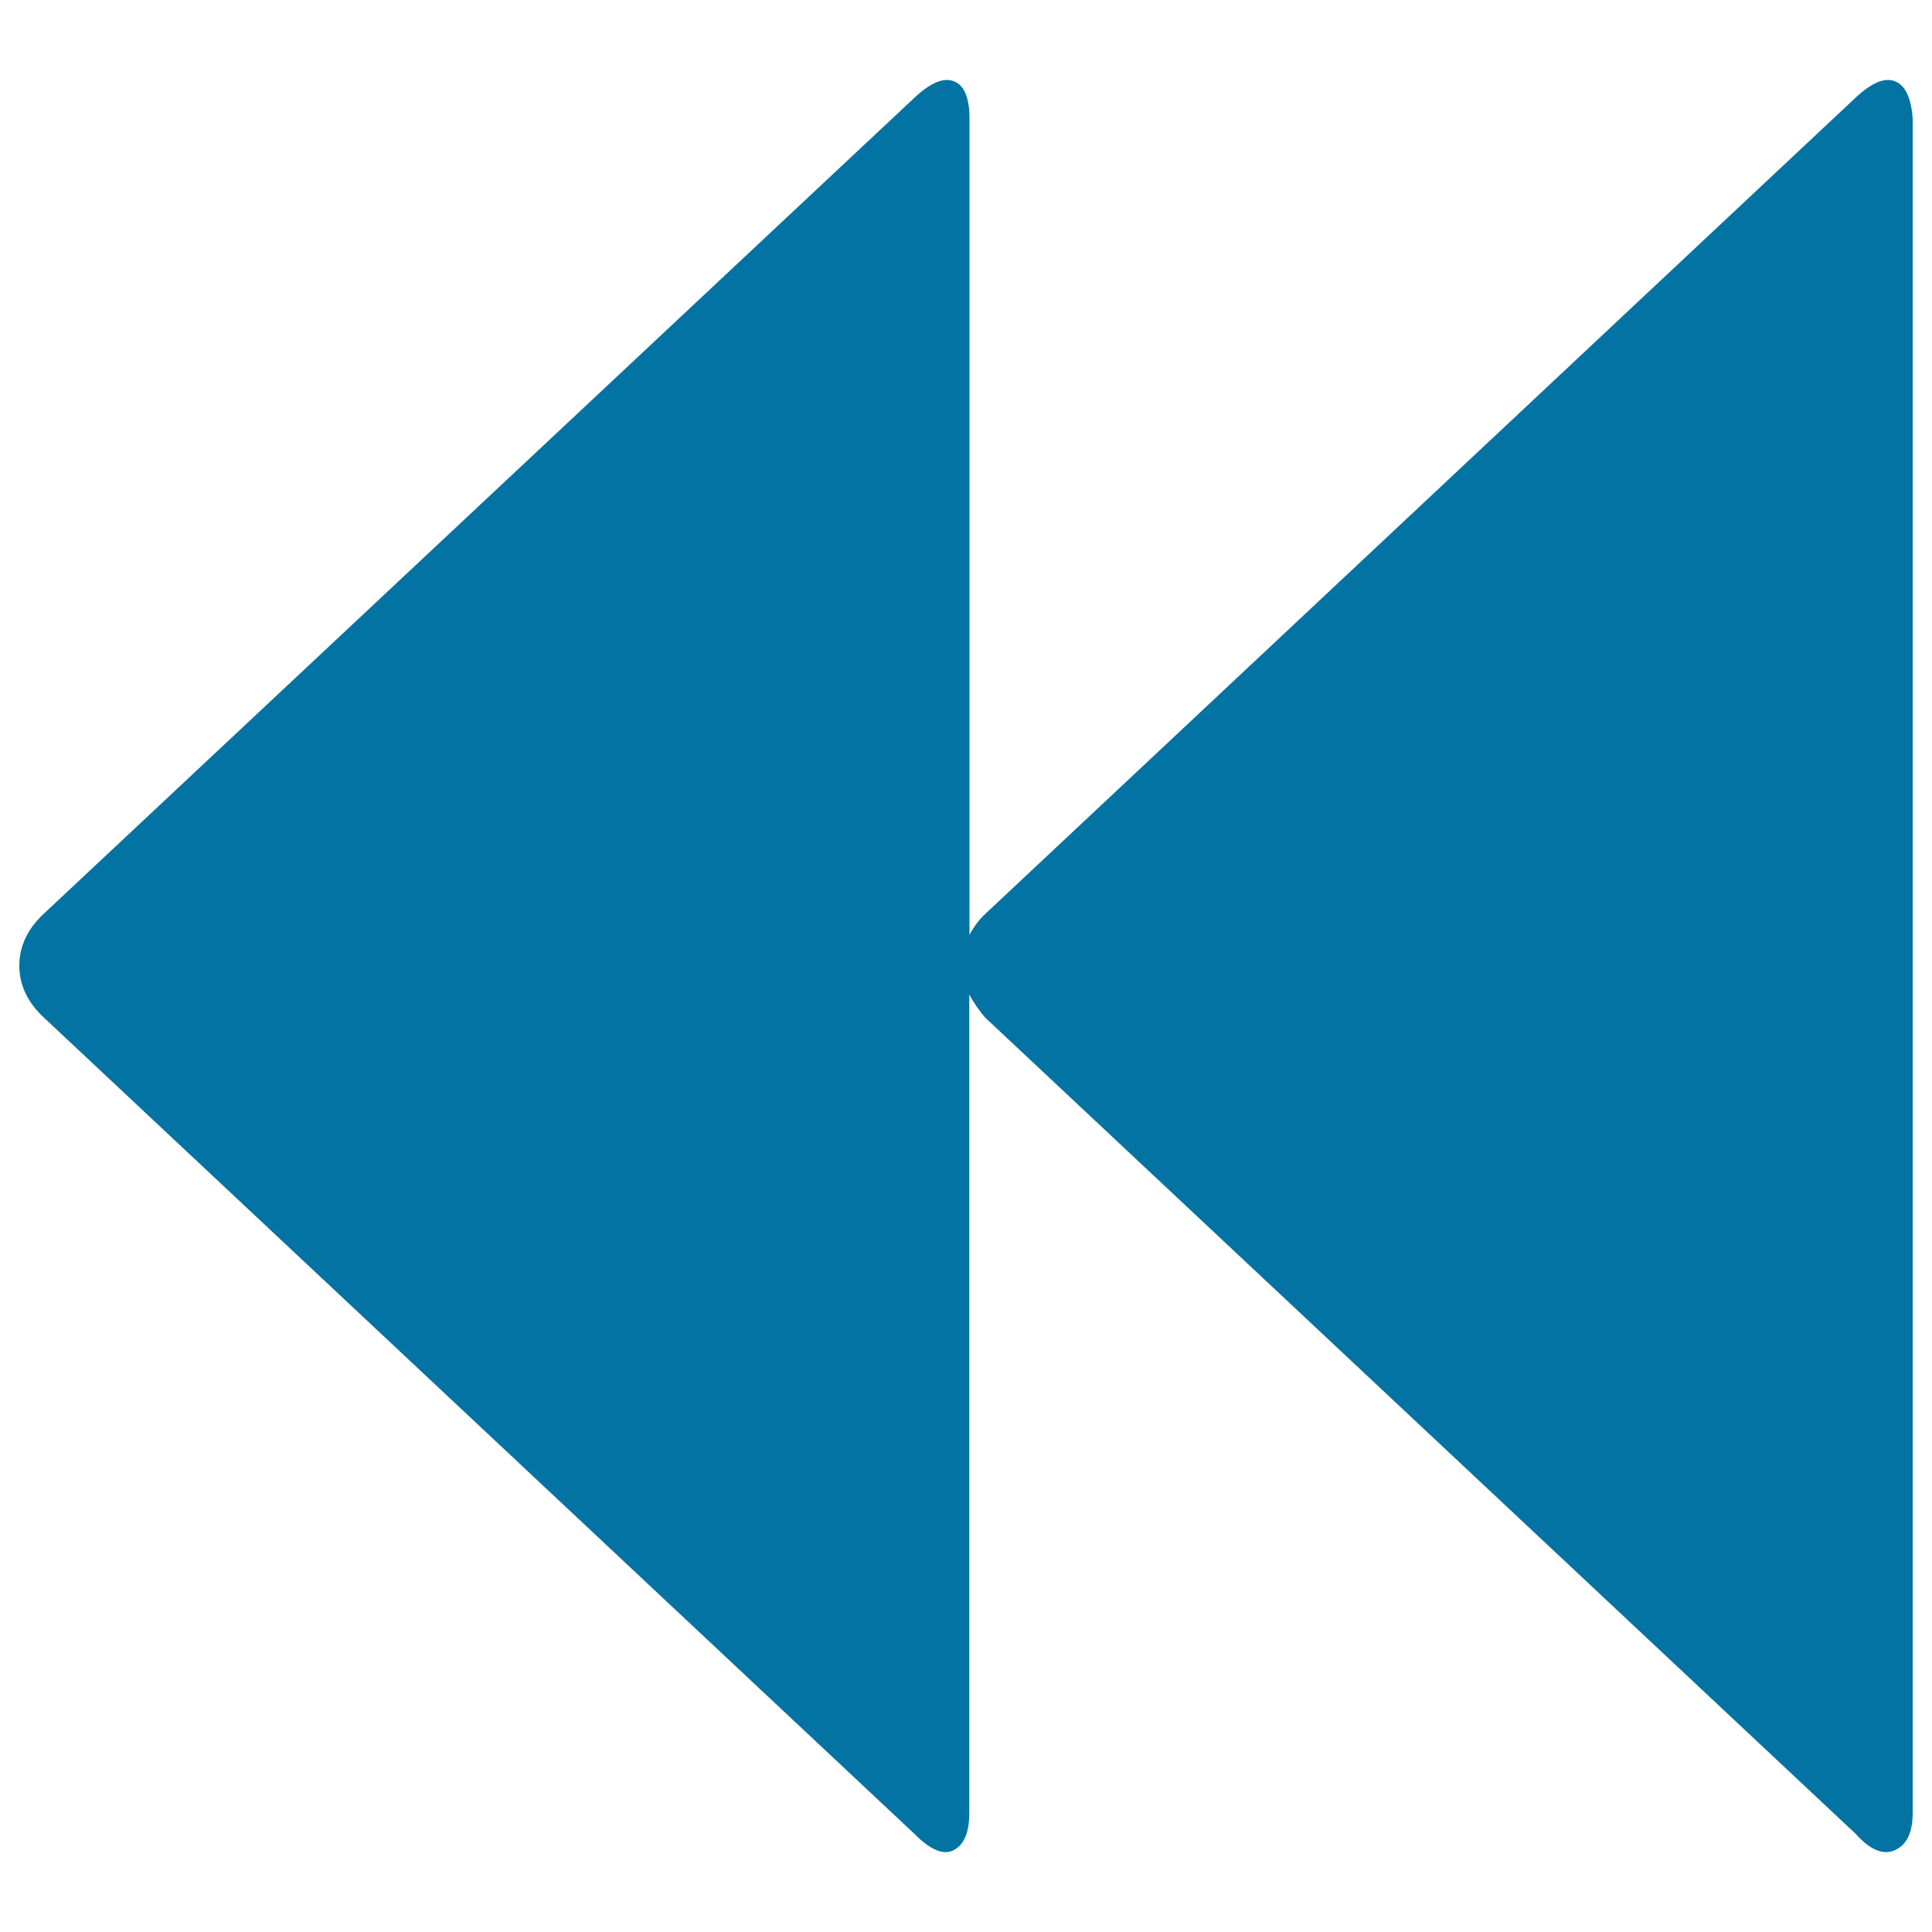 <svg xmlns="http://www.w3.org/2000/svg" viewBox="0 0 1000 1000" style="fill:#0273a2">
<title>Fast Bw SVG icon</title>
<path d="M960.4,50.6c8.3-7.8,15.2-10.7,20.5-8.5c5.3,2.1,8.3,8.5,9.1,19.2v877.1c0,10-3,16.4-9.1,19.2c-6.1,2.8-12.9,0-20.5-8.5L509.7,526.5c-3-3.6-5.7-7.5-8-11.7v423.6c0,10-2.7,16.4-8,19.2c-5.3,2.8-12.1,0-20.5-8.5L22.5,526.5c-8.3-7.8-12.5-16.7-12.5-26.7c0-10,4.2-18.9,12.5-26.7L473.3,50.6c8.3-7.8,15.2-10.7,20.5-8.5c5.3,2.1,8,8.5,8,19.2v422.6c2.3-4.3,4.9-7.8,8-10.7L960.4,50.6z"/>
</svg>
